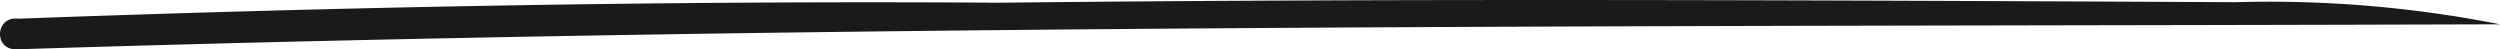 <svg xmlns="http://www.w3.org/2000/svg" id="download" width="749.24" height="14.789" viewBox="0 0 749.24 14.789"><g id="Group_98" data-name="Group 98" transform="translate(0 0)"><path id="Path_47894" data-name="Path 47894" d="M5.529,17.876c-6.71-.16-5.911-10.065.8-9.187C104.344,5.094,202.44,3.257,300.537,3.9c123.419-1.358,246.838-.719,370.258-.16a357.221,357.221,0,0,1,79.324,6.63c-248.2.8-496.473-.32-744.589,7.509" transform="translate(-0.878 -3.087)" fill="#1c1a19"></path></g></svg>